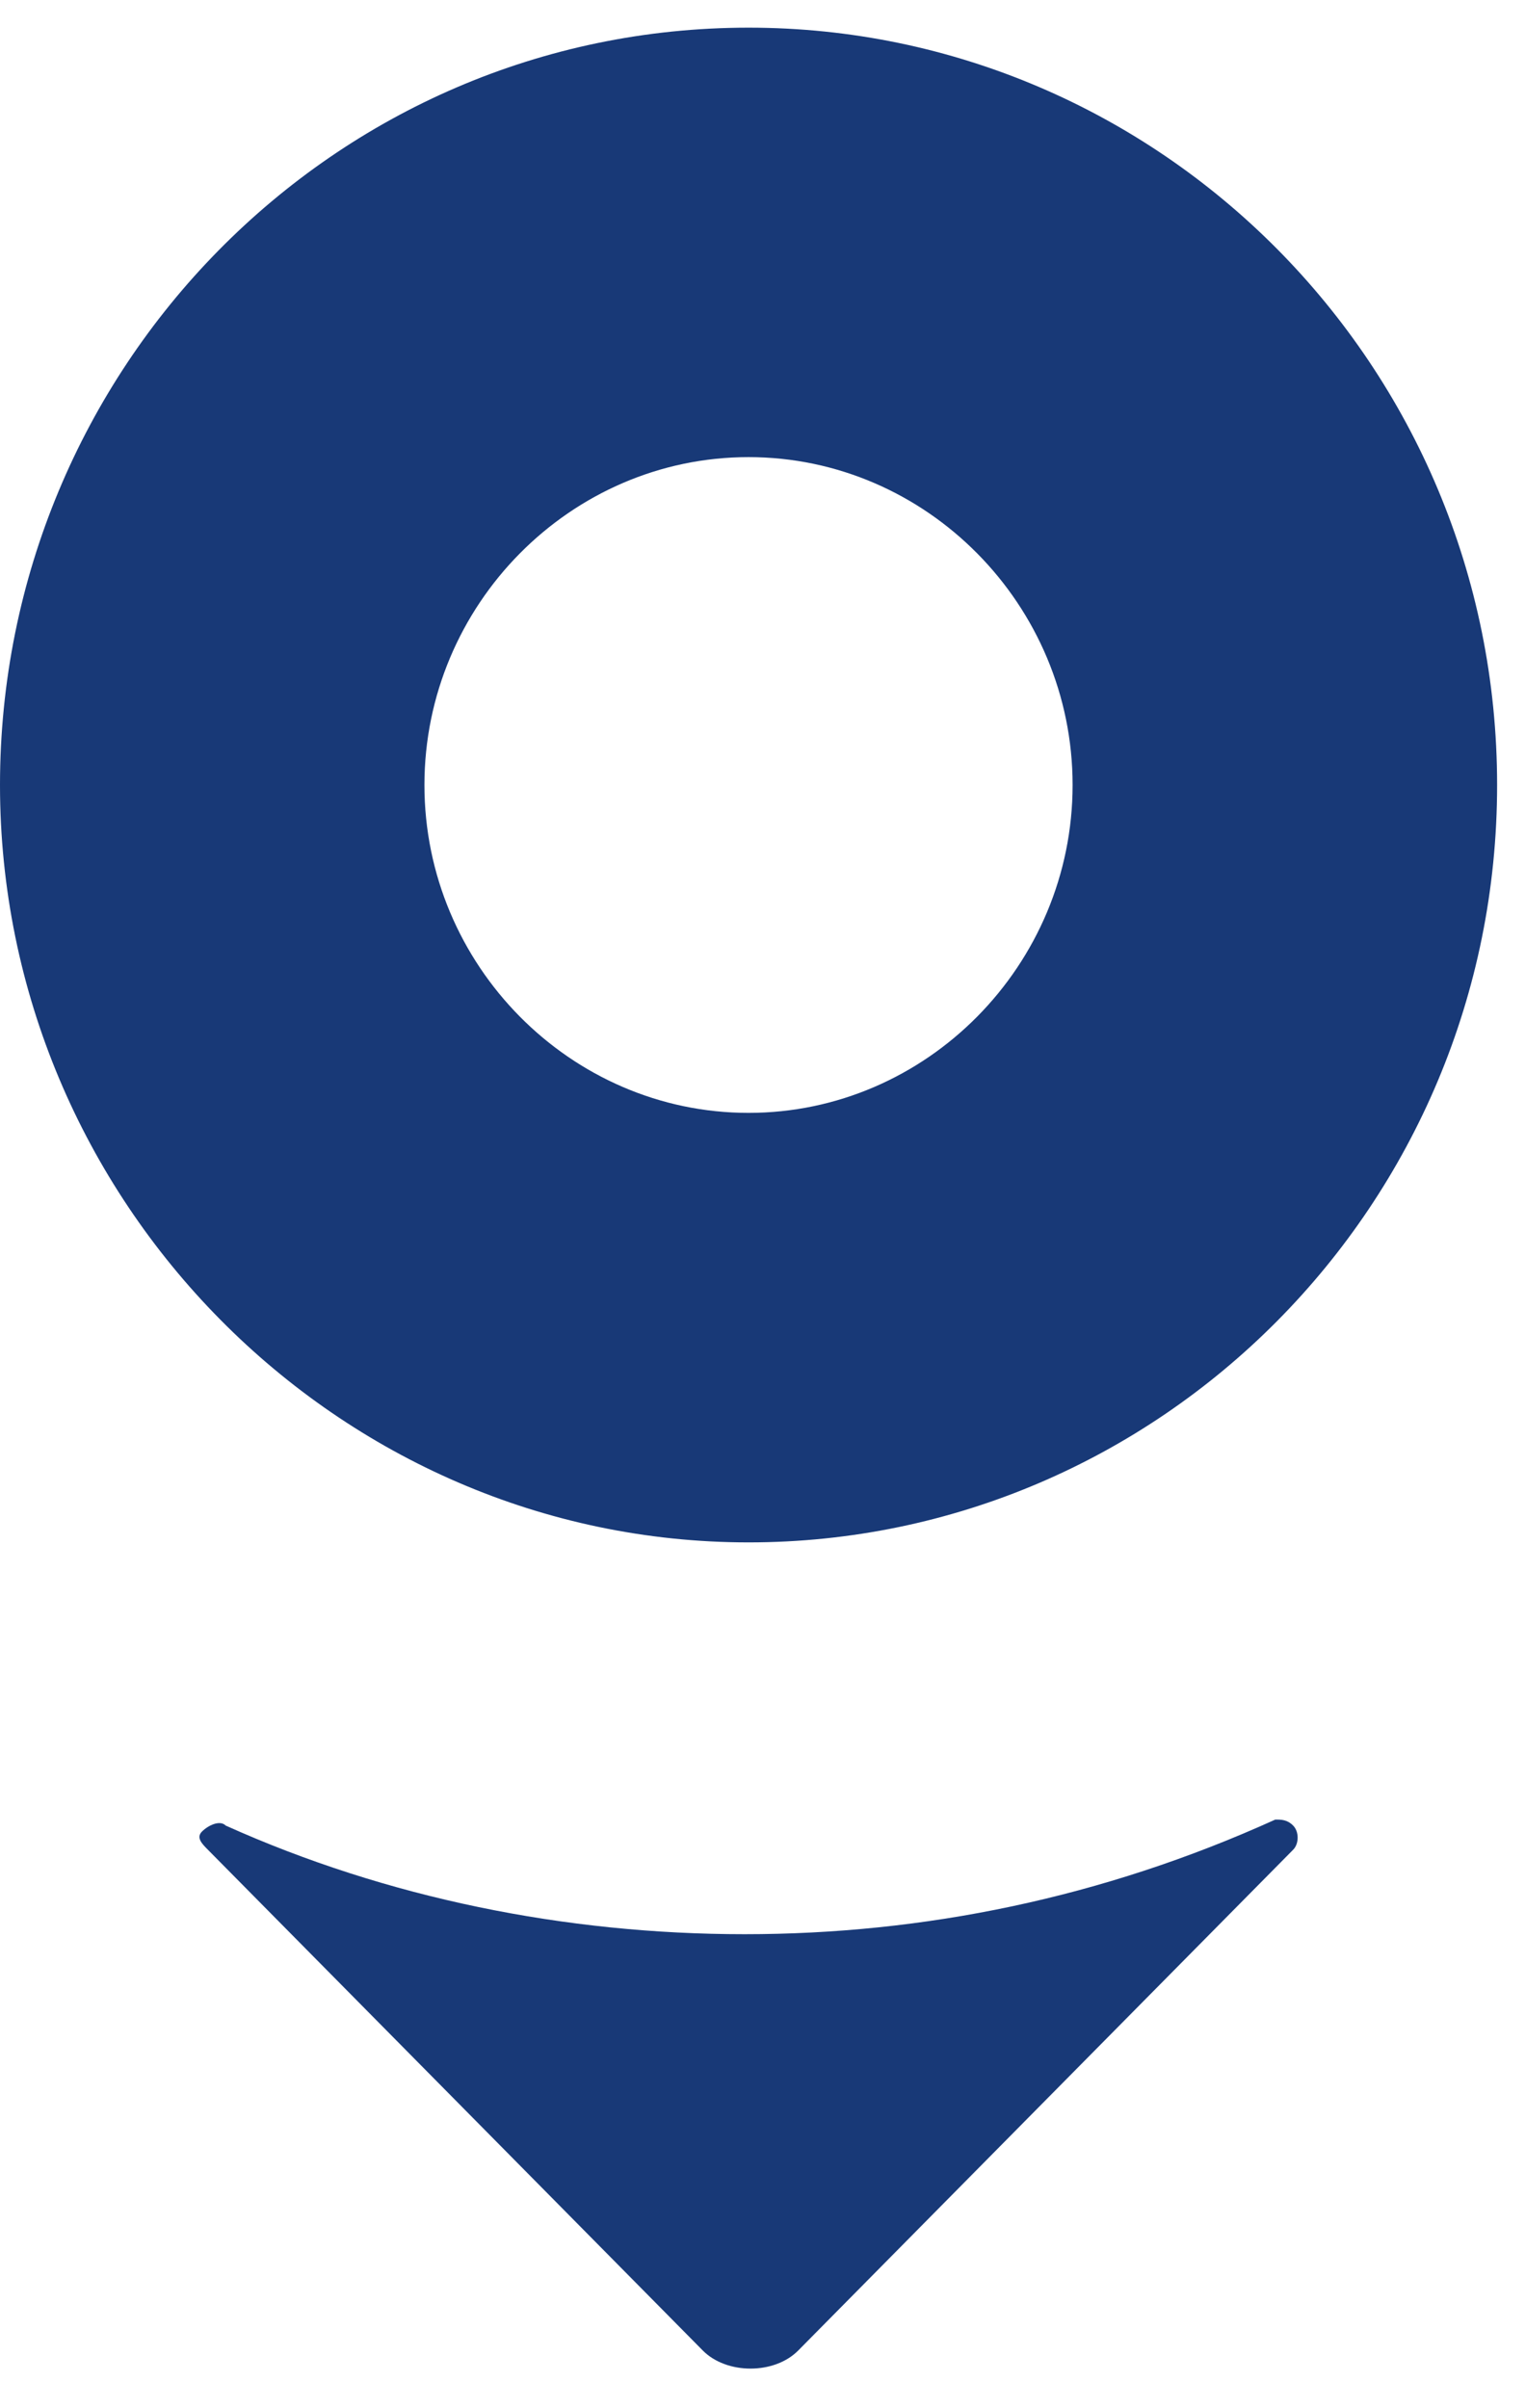 <?xml version="1.0" encoding="UTF-8"?>
<svg xmlns="http://www.w3.org/2000/svg" width="38" height="60" viewBox="0 0 38 60" fill="none">
  <path d="M18.652 0.689C8.302 0.689 0 9.203 0 19.558C0 29.913 8.415 38.428 18.652 38.428C28.888 38.428 37.305 30.029 37.305 19.558C37.305 9.088 28.888 0.689 18.652 0.689ZM18.652 27.727C14.217 27.727 10.576 24.046 10.576 19.558C10.576 15.071 14.217 11.389 18.652 11.389C23.088 11.389 26.727 15.071 26.727 19.558C26.727 24.046 23.088 27.727 18.652 27.727Z" fill="#183977"></path>
  <path d="M18.552 48.19C14.095 48.19 9.637 47.288 5.625 45.484C5.476 45.334 5.18 45.484 5.031 45.634C4.883 45.785 5.031 45.935 5.18 46.085L17.512 58.562C18.107 59.163 19.296 59.163 19.89 58.562L32.223 46.085C32.372 45.935 32.372 45.634 32.223 45.484C32.075 45.334 31.927 45.334 31.778 45.334C27.469 47.288 23.01 48.19 18.552 48.19Z" fill="#183977"></path>
</svg>

